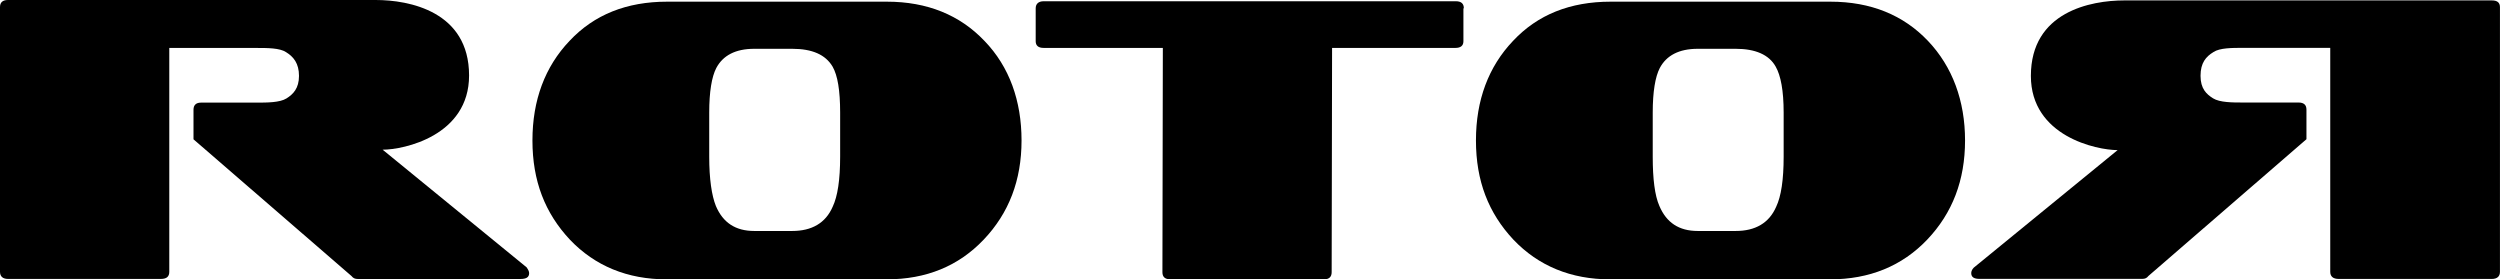 <?xml version="1.0" encoding="UTF-8"?><svg xmlns="http://www.w3.org/2000/svg" viewBox="0 0 536.96 60"><g id="a"/><g id="b"><g id="c"><g><path d="M82.21,32.15c4.48,0,18.54-2.96,18.54-15.94C100.75,2.42,87.85,0,80.69,0H1.7C.54,0,0,.54,0,1.52V58.39c0,.99,.63,1.52,1.7,1.52H34.57c1.25,0,1.79-.54,1.79-1.52V10.3h18.81c2.24,0,4.93,0,6.27,.9,1.61,.99,2.78,2.42,2.78,5.1s-1.25,3.94-2.69,4.84c-1.43,.9-4.21,.9-6.45,.9h-11.91c-1.07,0-1.61,.54-1.61,1.52v6.36l33.94,29.37c.36,.45,.72,.63,1.34,.63h34.93c1.25,0,1.88-.36,1.88-1.25,0-.36-.18-.72-.54-1.25l-30.9-25.25Z"/><path d="M190.48,.36h-47.19c-8.69,0-15.67,2.78-20.96,8.42-5.28,5.55-7.97,12.72-7.97,21.4s2.69,15.58,8.06,21.31c5.37,5.64,12.36,8.51,20.78,8.51h47.19c8.6,0,15.49-2.87,20.87-8.51,5.46-5.73,8.15-12.81,8.15-21.31s-2.6-15.85-7.97-21.4c-5.28-5.55-12.27-8.42-20.96-8.42Zm-10.03,33.31c0,4.93-.54,8.51-1.61,10.75-1.52,3.49-4.48,5.19-8.69,5.19h-8.15c-4.03,0-6.72-1.79-8.24-5.37-.9-2.24-1.43-5.82-1.43-10.57v-9.49c0-4.48,.54-7.7,1.52-9.58,1.43-2.69,4.12-4.12,8.15-4.12h8.15c4.3,0,7.16,1.25,8.69,3.85,1.07,1.88,1.61,5.1,1.61,9.85v9.49Z"/><path d="M393.13,.36h-47.19c-8.69,0-15.67,2.78-20.96,8.42-5.28,5.55-7.97,12.72-7.97,21.4s2.69,15.58,8.06,21.31c5.37,5.64,12.36,8.51,20.78,8.51h47.19c8.51,0,15.49-2.87,20.87-8.51,5.46-5.73,8.15-12.81,8.15-21.31s-2.69-15.85-7.97-21.4c-5.28-5.55-12.27-8.42-20.96-8.42Zm-10.03,33.31c0,4.93-.54,8.51-1.61,10.75-1.52,3.49-4.48,5.19-8.69,5.19h-8.15c-4.03,0-6.72-1.79-8.24-5.37-.99-2.24-1.43-5.82-1.43-10.57v-9.49c0-4.48,.54-7.7,1.52-9.58,1.43-2.69,4.12-4.12,8.15-4.12h8.15c4.21,0,7.16,1.25,8.6,3.85,1.07,1.88,1.7,5.1,1.7,9.85v9.49Z"/><path d="M535.25,.09h-78.99c-7.16,0-20.06,2.42-20.06,16.21,0,12.99,14.15,15.94,18.63,15.94l-30.9,25.25c-.36,.36-.54,.81-.54,1.16,0,.9,.63,1.25,1.79,1.25h34.93c.63,0,.99-.18,1.34-.63l33.94-29.37v-6.36c0-.99-.54-1.52-1.7-1.52h-11.91c-2.24,0-5.01,0-6.45-.9-1.43-.9-2.69-2.06-2.69-4.84s1.16-4.12,2.78-5.1c1.34-.9,4.03-.9,6.27-.9h18.81V58.39c0,.99,.63,1.52,1.79,1.52h32.96c1.07,0,1.7-.54,1.7-1.52V1.52c0-.99-.63-1.43-1.7-1.43Z"/><path d="M312.72,.27h-88.57c-1.07,0-1.7,.54-1.7,1.52v7.07c0,.9,.54,1.43,1.7,1.43h25.61l-.09,48.18c0,.99,.54,1.52,1.7,1.52h33.04c1.07,0,1.61-.54,1.61-1.52l.09-48.18h26.51c1.07,0,1.7-.45,1.7-1.43V1.79h.09c0-.99-.54-1.52-1.7-1.52Z"/></g></g></g></svg>